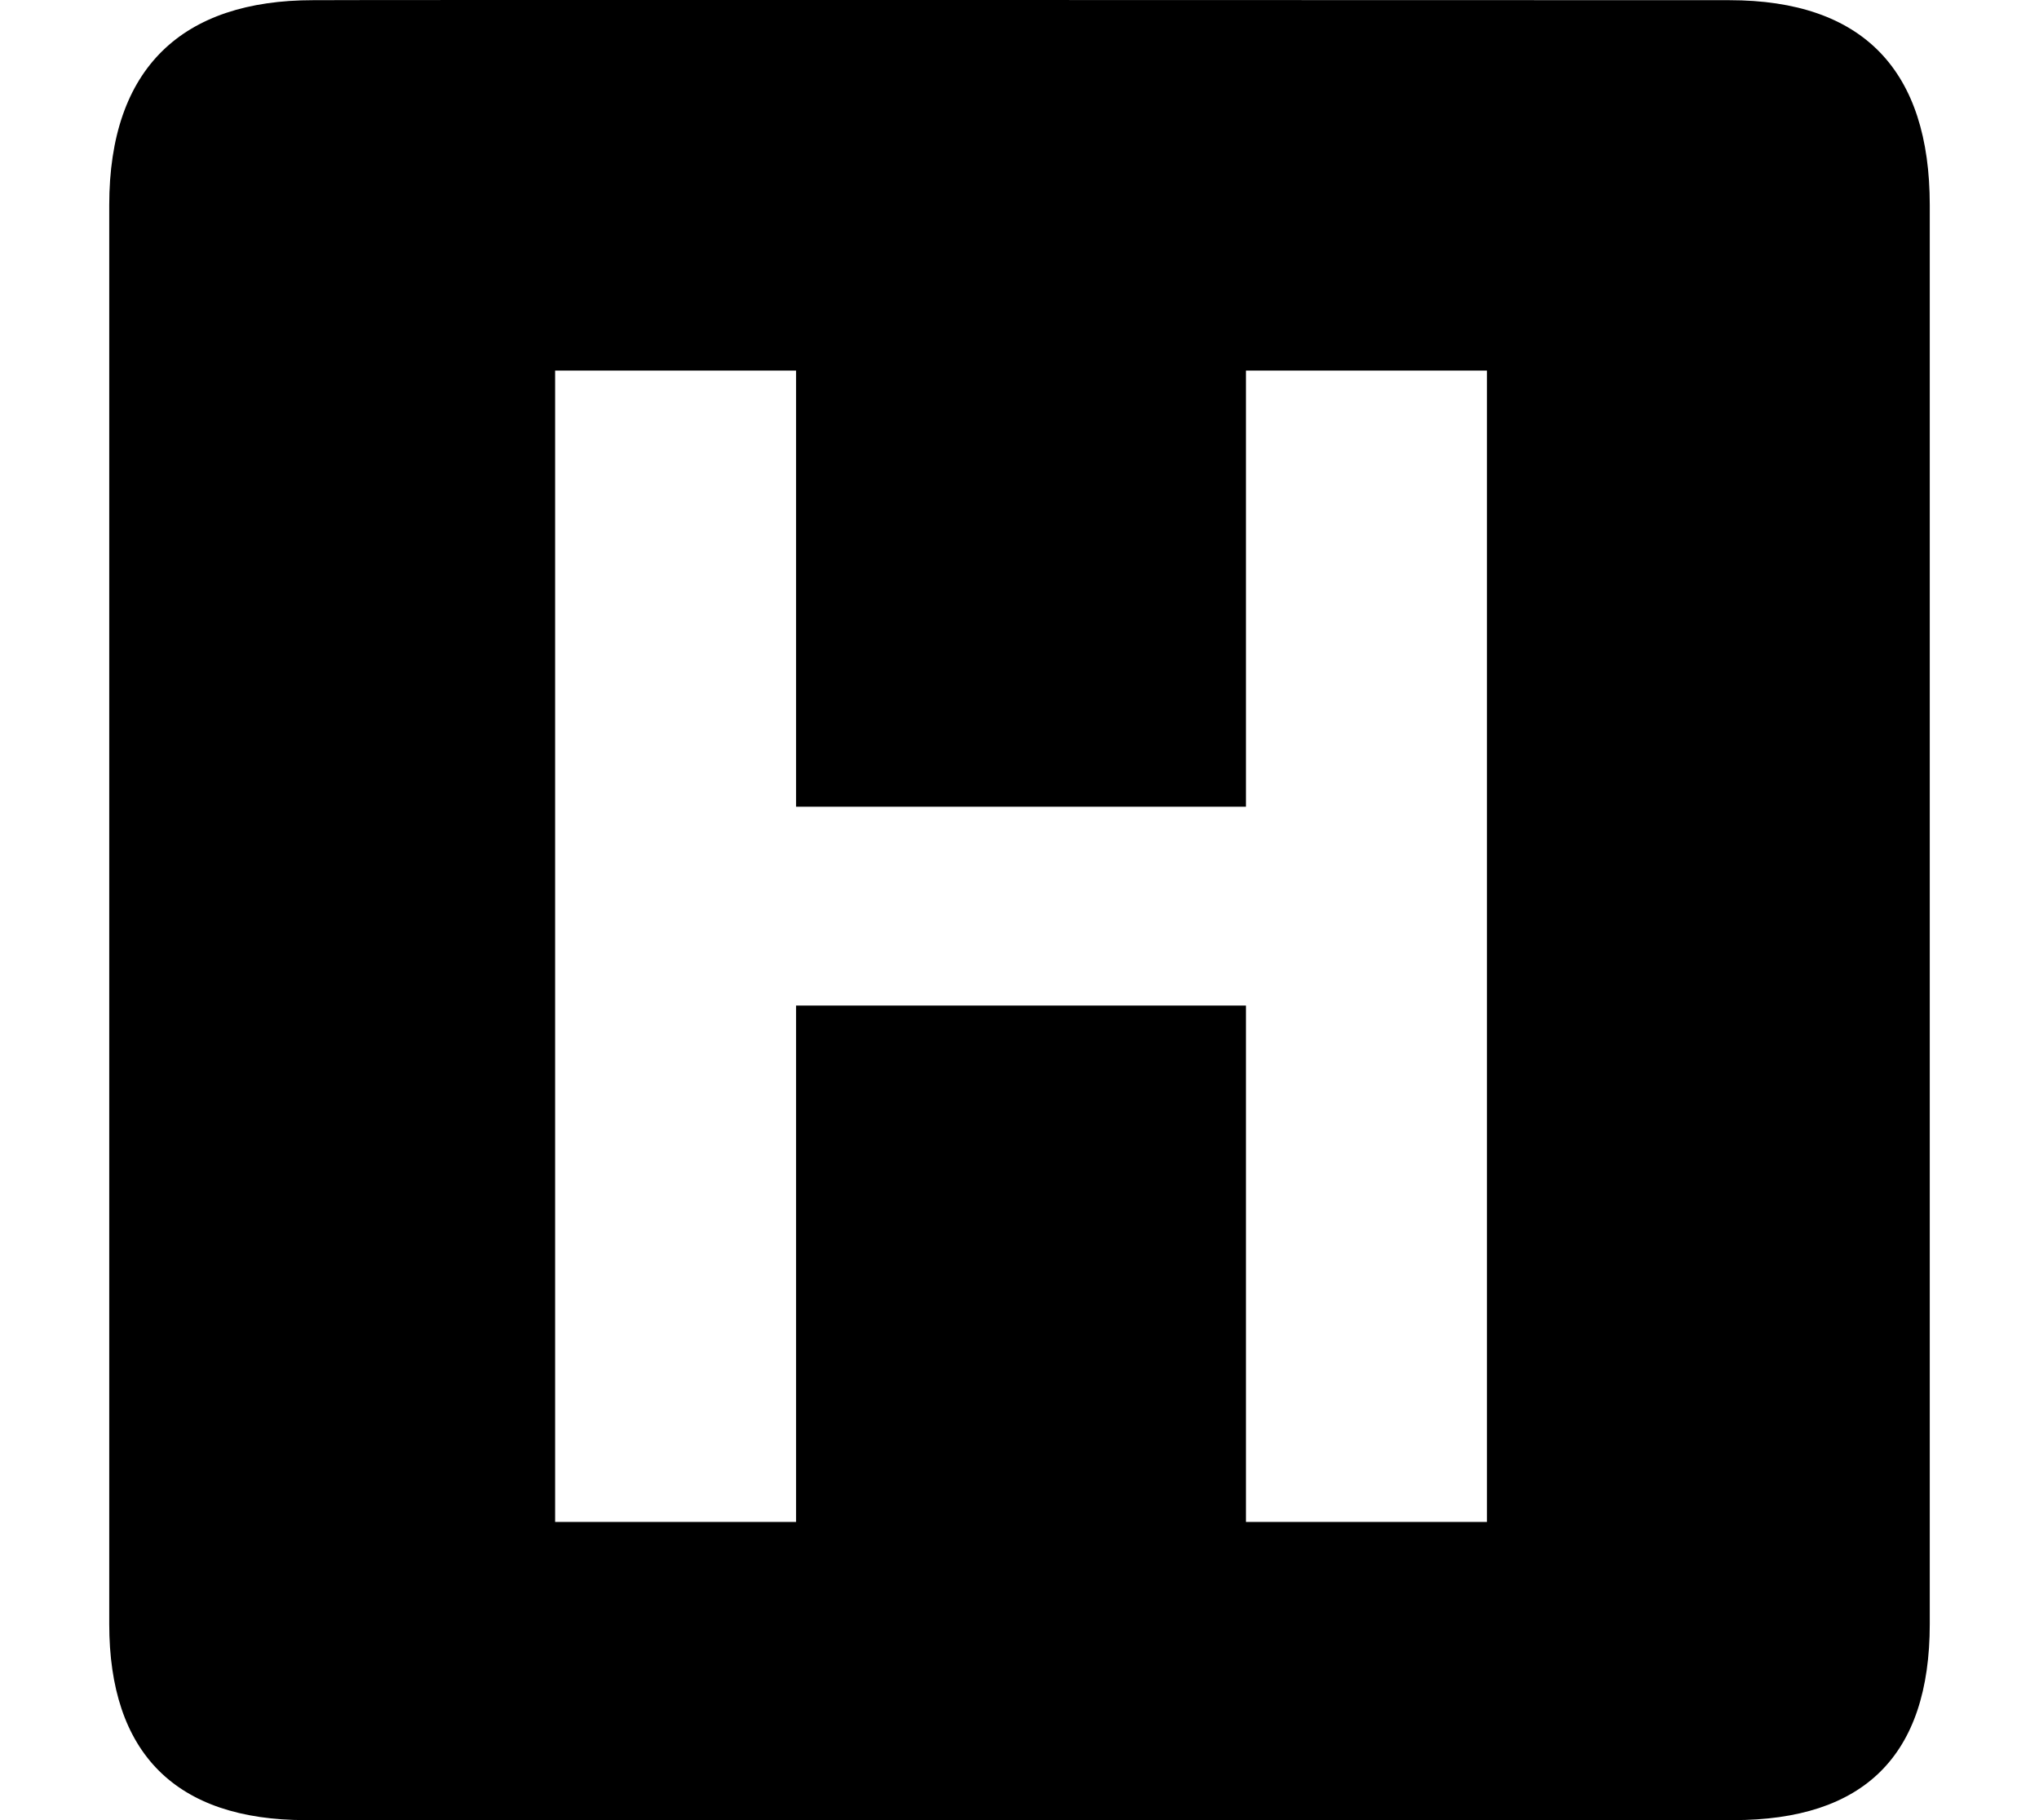 <?xml version="1.0" encoding="UTF-8"?> <svg xmlns="http://www.w3.org/2000/svg" width="56" height="50" viewBox="0 0 56 50" fill="none"><path d="M47.491 0.005C47.491 0.005 8.59 -0.007 8.601 0.005C5.016 0.005 3 1.856 3 5.636V44.612C3 48.149 4.812 50 8.395 50H47.603C51.185 50 53 48.241 53 44.612V5.636C53.001 1.948 51.186 0.005 47.491 0.005ZM40.839 41.809H34.219V27.624H21.864V41.809H15.246V10.18H21.864V22.161H34.219V10.18H40.839V41.809Z" fill="black"></path></svg> 